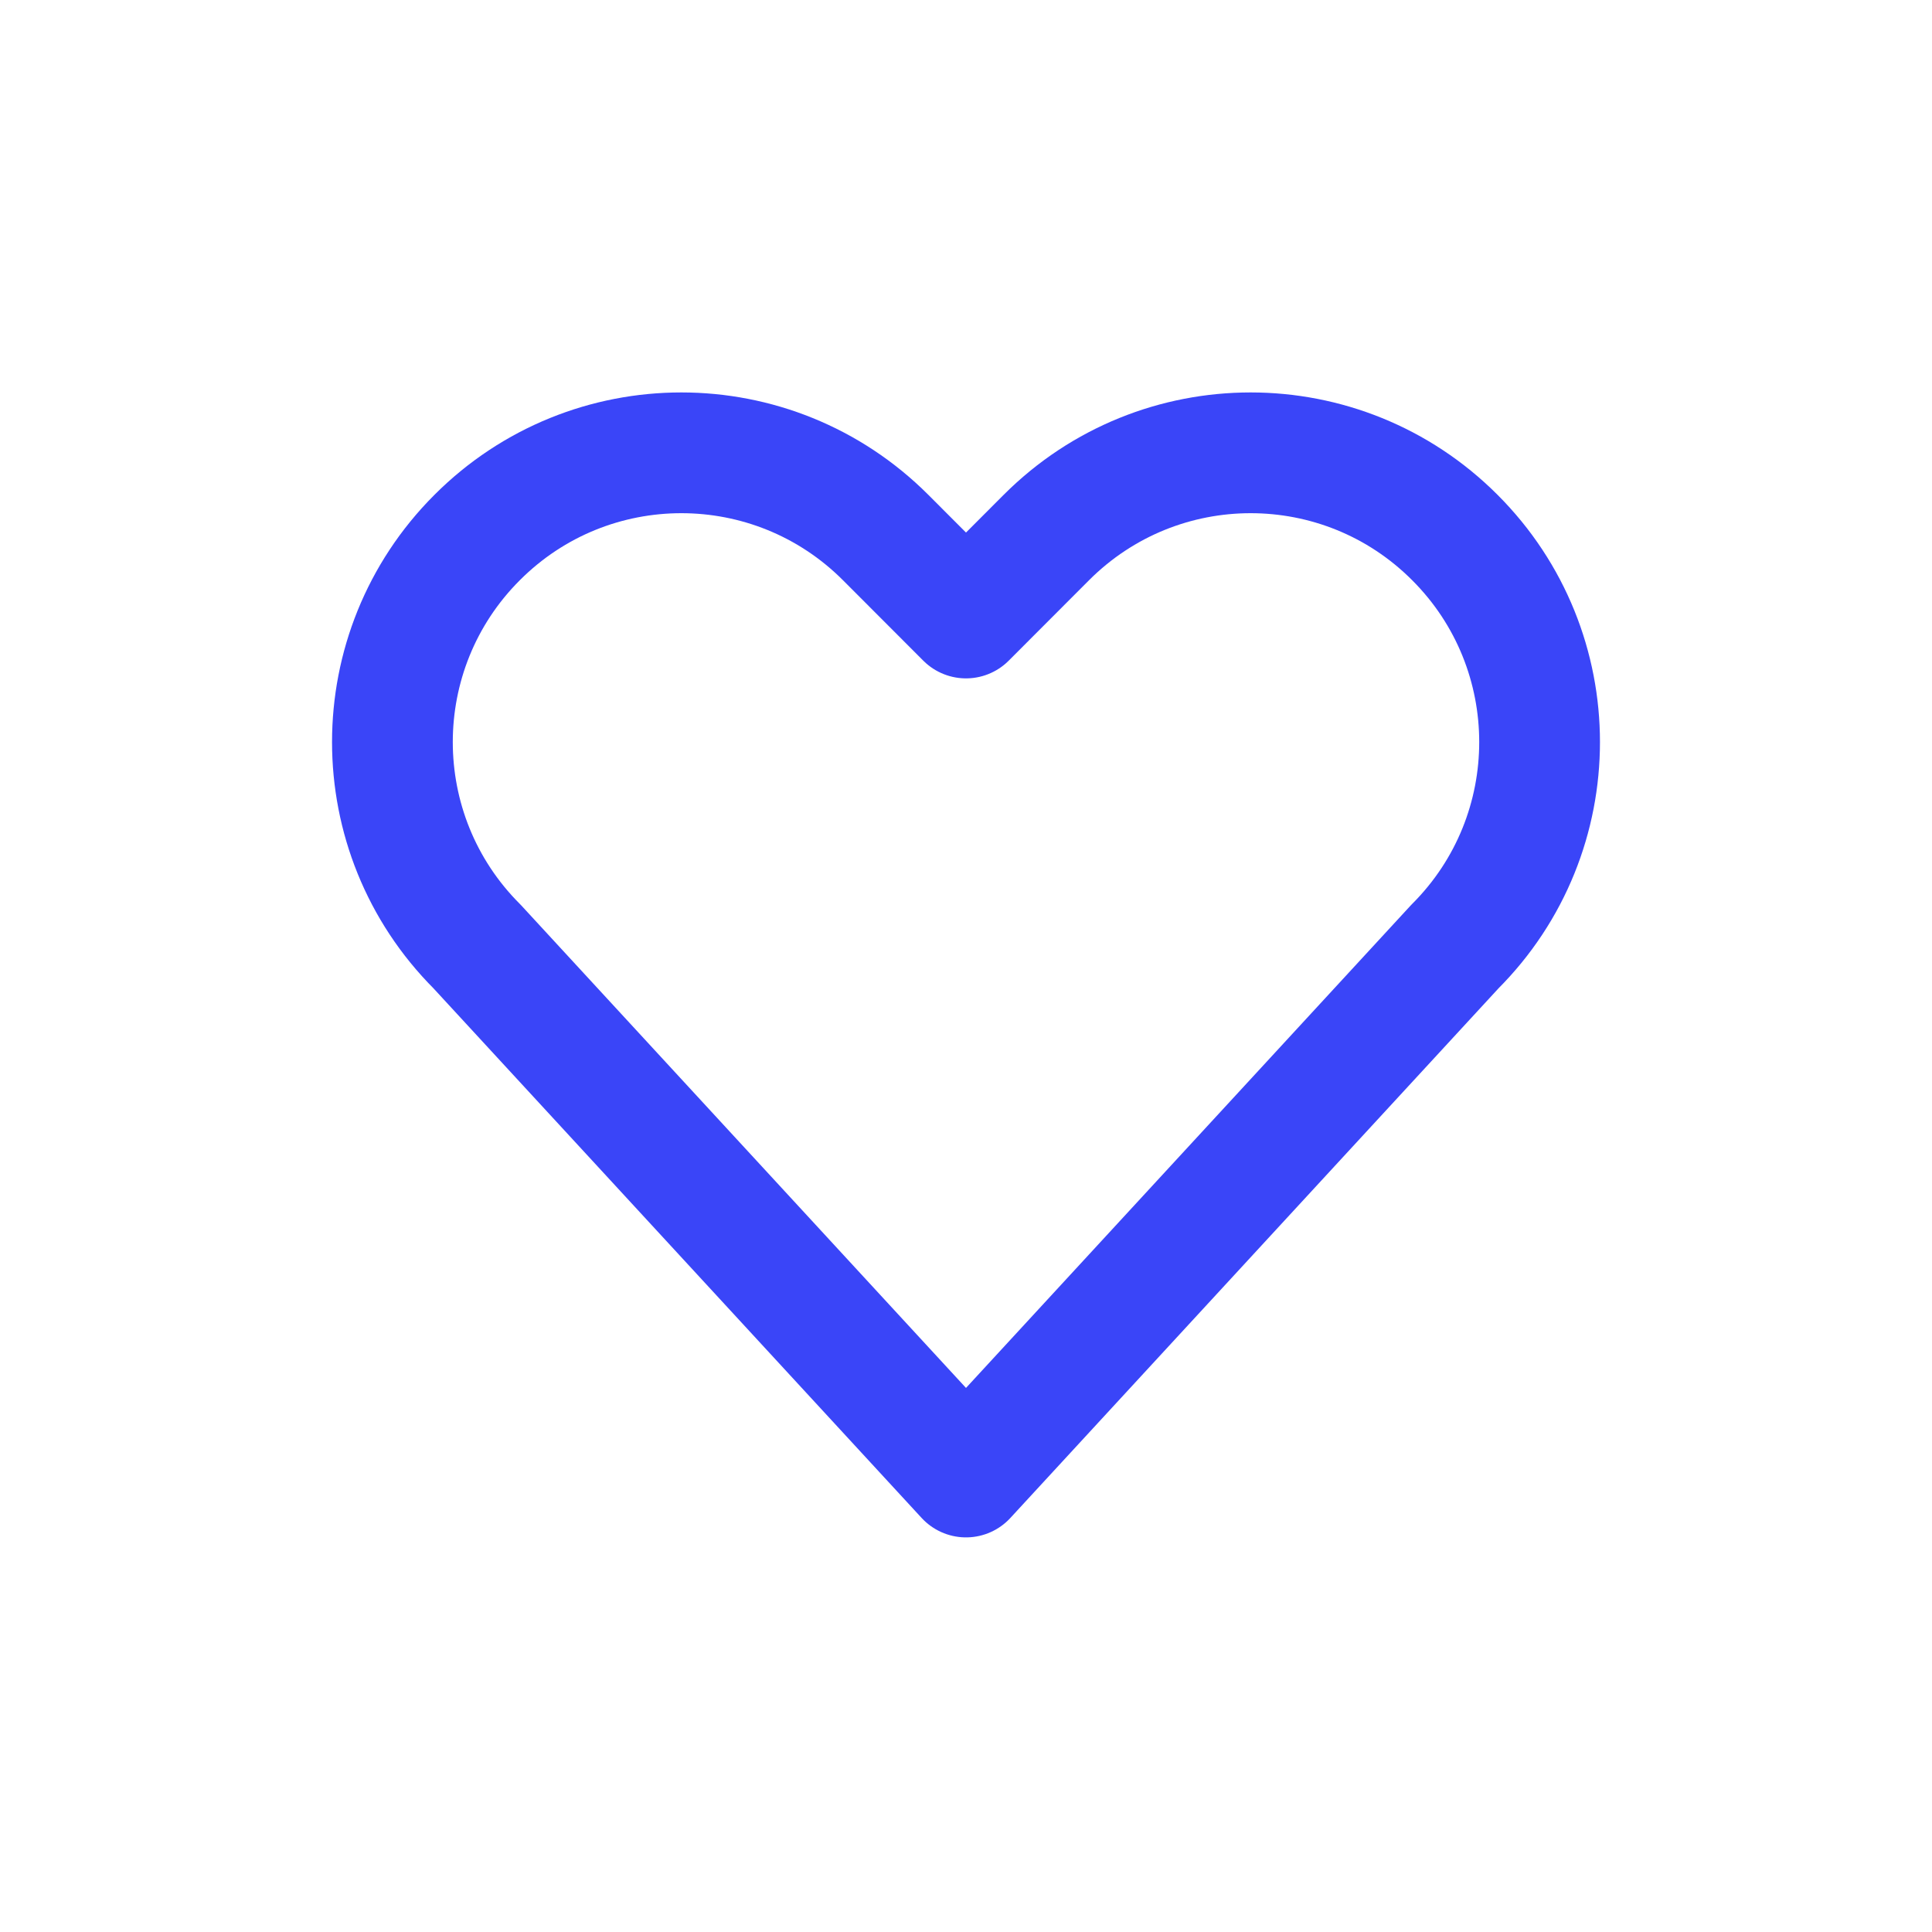 <?xml version="1.0" encoding="UTF-8"?> <svg xmlns="http://www.w3.org/2000/svg" width="16" height="16" viewBox="0 0 16 16" fill="none"><g id="Icon"><path id="heart" d="M12.049 4.452C11.115 3.516 9.6 3.516 8.665 4.452L8 5.118L7.335 4.452C6.4 3.516 4.885 3.516 3.951 4.452C3.016 5.387 3.016 6.904 3.951 7.839L8 12.232L12.049 7.839C12.984 6.904 12.984 5.387 12.049 4.452Z" stroke="#3A45F8" stroke-linecap="round" stroke-linejoin="round"></path></g></svg> 